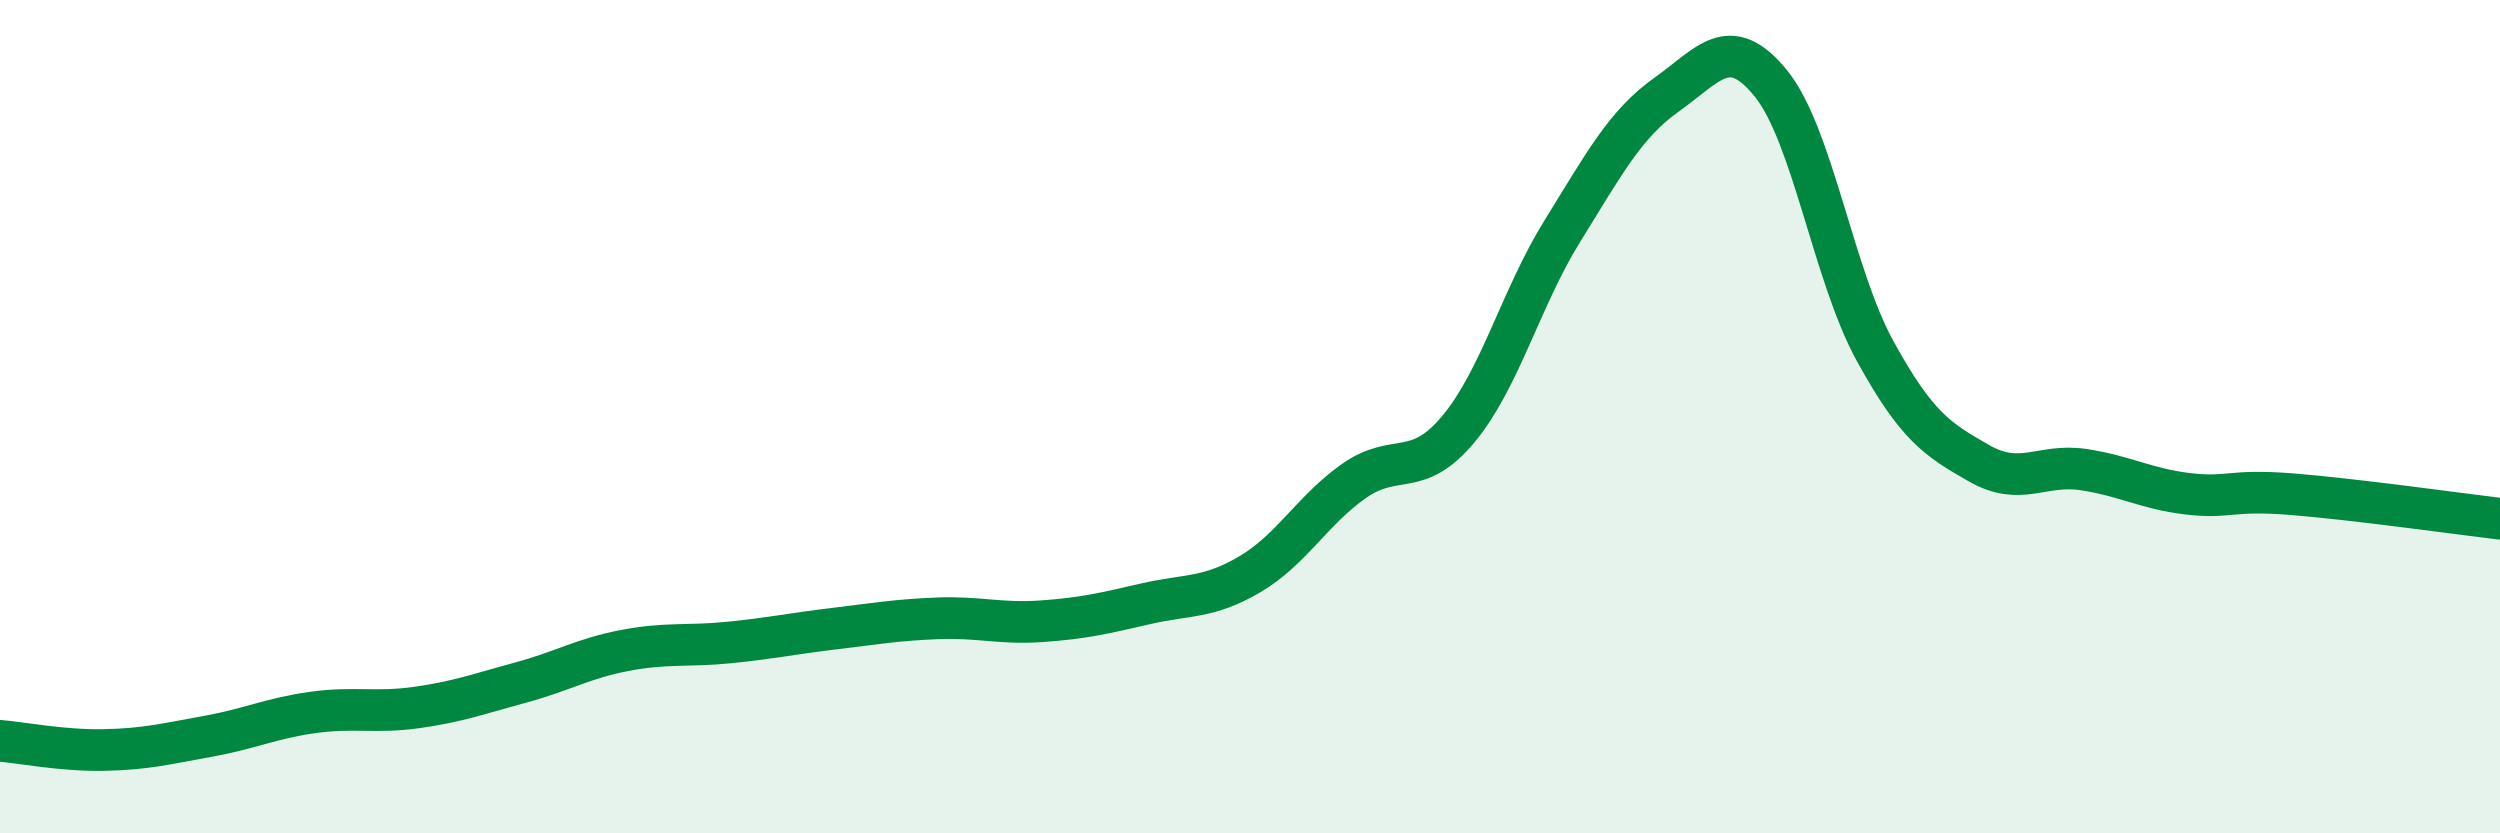 
    <svg width="60" height="20" viewBox="0 0 60 20" xmlns="http://www.w3.org/2000/svg">
      <path
        d="M 0,17.78 C 0.5,17.82 1.5,18.02 2.5,18 C 3.5,17.98 4,17.85 5,17.67 C 6,17.49 6.5,17.24 7.5,17.1 C 8.5,16.96 9,17.12 10,16.98 C 11,16.84 11.5,16.65 12.5,16.38 C 13.5,16.11 14,15.8 15,15.61 C 16,15.42 16.5,15.52 17.5,15.42 C 18.5,15.32 19,15.21 20,15.09 C 21,14.97 21.5,14.88 22.5,14.84 C 23.5,14.8 24,14.98 25,14.91 C 26,14.84 26.5,14.72 27.5,14.49 C 28.5,14.26 29,14.37 30,13.78 C 31,13.19 31.5,12.24 32.5,11.54 C 33.5,10.84 34,11.5 35,10.3 C 36,9.1 36.5,7.15 37.5,5.54 C 38.5,3.93 39,2.98 40,2.27 C 41,1.56 41.5,0.77 42.5,2 C 43.5,3.23 44,6.6 45,8.42 C 46,10.24 46.5,10.55 47.5,11.12 C 48.5,11.69 49,11.12 50,11.27 C 51,11.42 51.5,11.73 52.5,11.85 C 53.5,11.97 53.5,11.74 55,11.86 C 56.5,11.98 59,12.33 60,12.45L60 20L0 20Z"
        fill="#008740"
        opacity="0.1"
        stroke-linecap="round"
        stroke-linejoin="round"
      />
      <path
        d="M 0,17.78 C 0.5,17.82 1.5,18.02 2.5,18 C 3.5,17.98 4,17.85 5,17.67 C 6,17.49 6.5,17.24 7.5,17.1 C 8.5,16.96 9,17.12 10,16.98 C 11,16.84 11.5,16.65 12.5,16.38 C 13.5,16.11 14,15.8 15,15.61 C 16,15.42 16.5,15.52 17.5,15.42 C 18.5,15.32 19,15.21 20,15.09 C 21,14.97 21.5,14.88 22.5,14.84 C 23.5,14.8 24,14.98 25,14.91 C 26,14.84 26.5,14.72 27.5,14.49 C 28.5,14.26 29,14.37 30,13.78 C 31,13.19 31.5,12.24 32.5,11.54 C 33.5,10.84 34,11.5 35,10.3 C 36,9.1 36.5,7.15 37.5,5.54 C 38.5,3.93 39,2.98 40,2.27 C 41,1.56 41.5,0.77 42.5,2 C 43.5,3.23 44,6.6 45,8.42 C 46,10.24 46.5,10.55 47.5,11.12 C 48.5,11.69 49,11.12 50,11.27 C 51,11.42 51.5,11.73 52.5,11.85 C 53.5,11.97 53.5,11.74 55,11.86 C 56.5,11.98 59,12.33 60,12.45"
        stroke="#008740"
        stroke-width="1"
        fill="none"
        stroke-linecap="round"
        stroke-linejoin="round"
      />
    </svg>
  